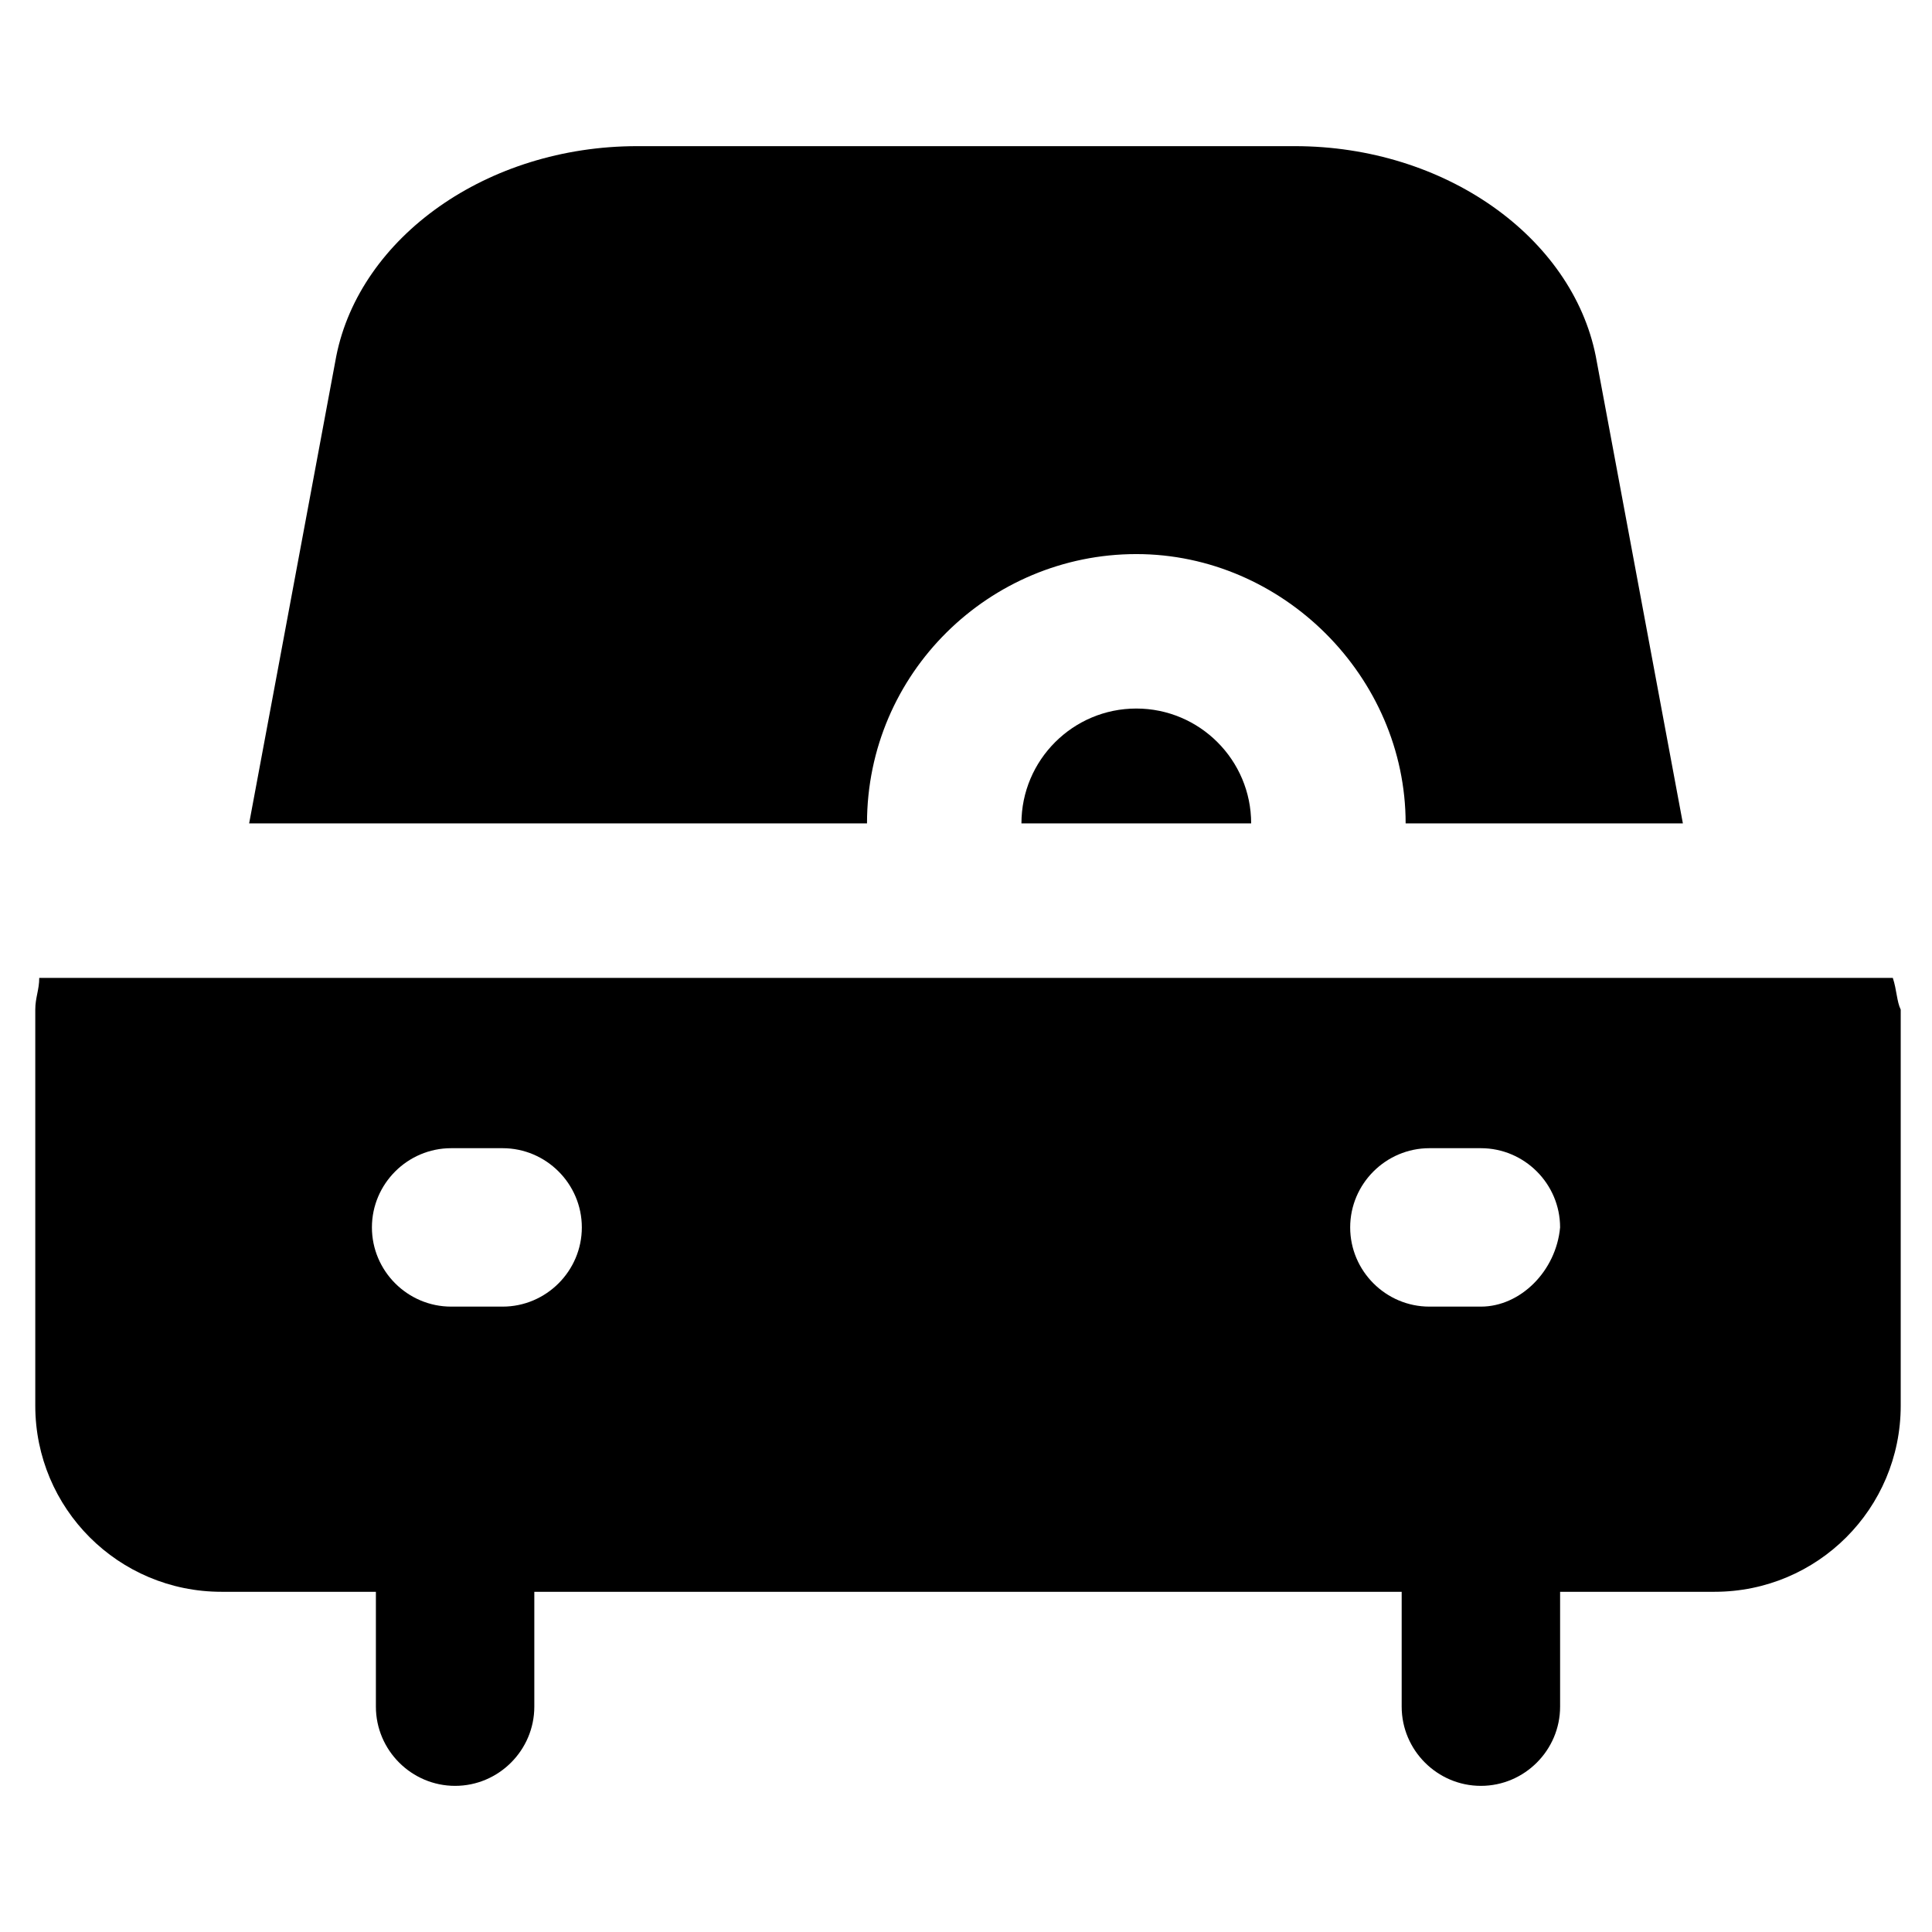 <?xml version="1.0" encoding="UTF-8"?>
<!-- Uploaded to: ICON Repo, www.svgrepo.com, Generator: ICON Repo Mixer Tools -->
<svg fill="#000000" width="800px" height="800px" version="1.1" viewBox="144 144 512 512" xmlns="http://www.w3.org/2000/svg">
 <g>
  <path d="m445.13 331.77c-16.793 0-30.438 13.645-30.438 30.438h60.879c-0.004-16.793-13.648-30.438-30.441-30.438z"/>
  <path d="m566.89 238.36c-6.297-31.488-39.887-55.629-79.77-55.629h-174.23c-39.887 0-73.473 24.141-79.77 55.629l-23.094 123.85h163.74c0-39.887 32.539-71.371 71.371-71.371 38.836 0 71.371 32.539 71.371 71.371h73.473z"/>
  <path d="m645.61 403.15h-491.21c0 3.148-1.051 5.246-1.051 8.398v104.96c0 27.289 22.043 49.332 49.332 49.332h40.934v30.438c0 11.547 9.445 20.992 20.992 20.992s20.992-9.445 20.992-20.992v-30.438h229.86v30.438c0 11.547 9.445 20.992 20.992 20.992 11.547 0 20.992-9.445 20.992-20.992v-30.438h40.934c27.289 0 49.332-22.043 49.332-49.332v-104.96c-1.047-2.102-1.047-5.25-2.098-8.398zm-368.41 87.117h-13.645c-11.547 0-20.992-9.445-20.992-20.992 0-11.547 9.445-20.992 20.992-20.992h13.645c11.547 0 20.992 9.445 20.992 20.992 0 11.543-9.445 20.992-20.992 20.992zm259.25 0h-13.645c-11.547 0-20.992-9.445-20.992-20.992 0-11.547 9.445-20.992 20.992-20.992h13.645c11.547 0 20.992 9.445 20.992 20.992-1.047 11.543-10.496 20.992-20.992 20.992z"/>
 </g>
</svg>